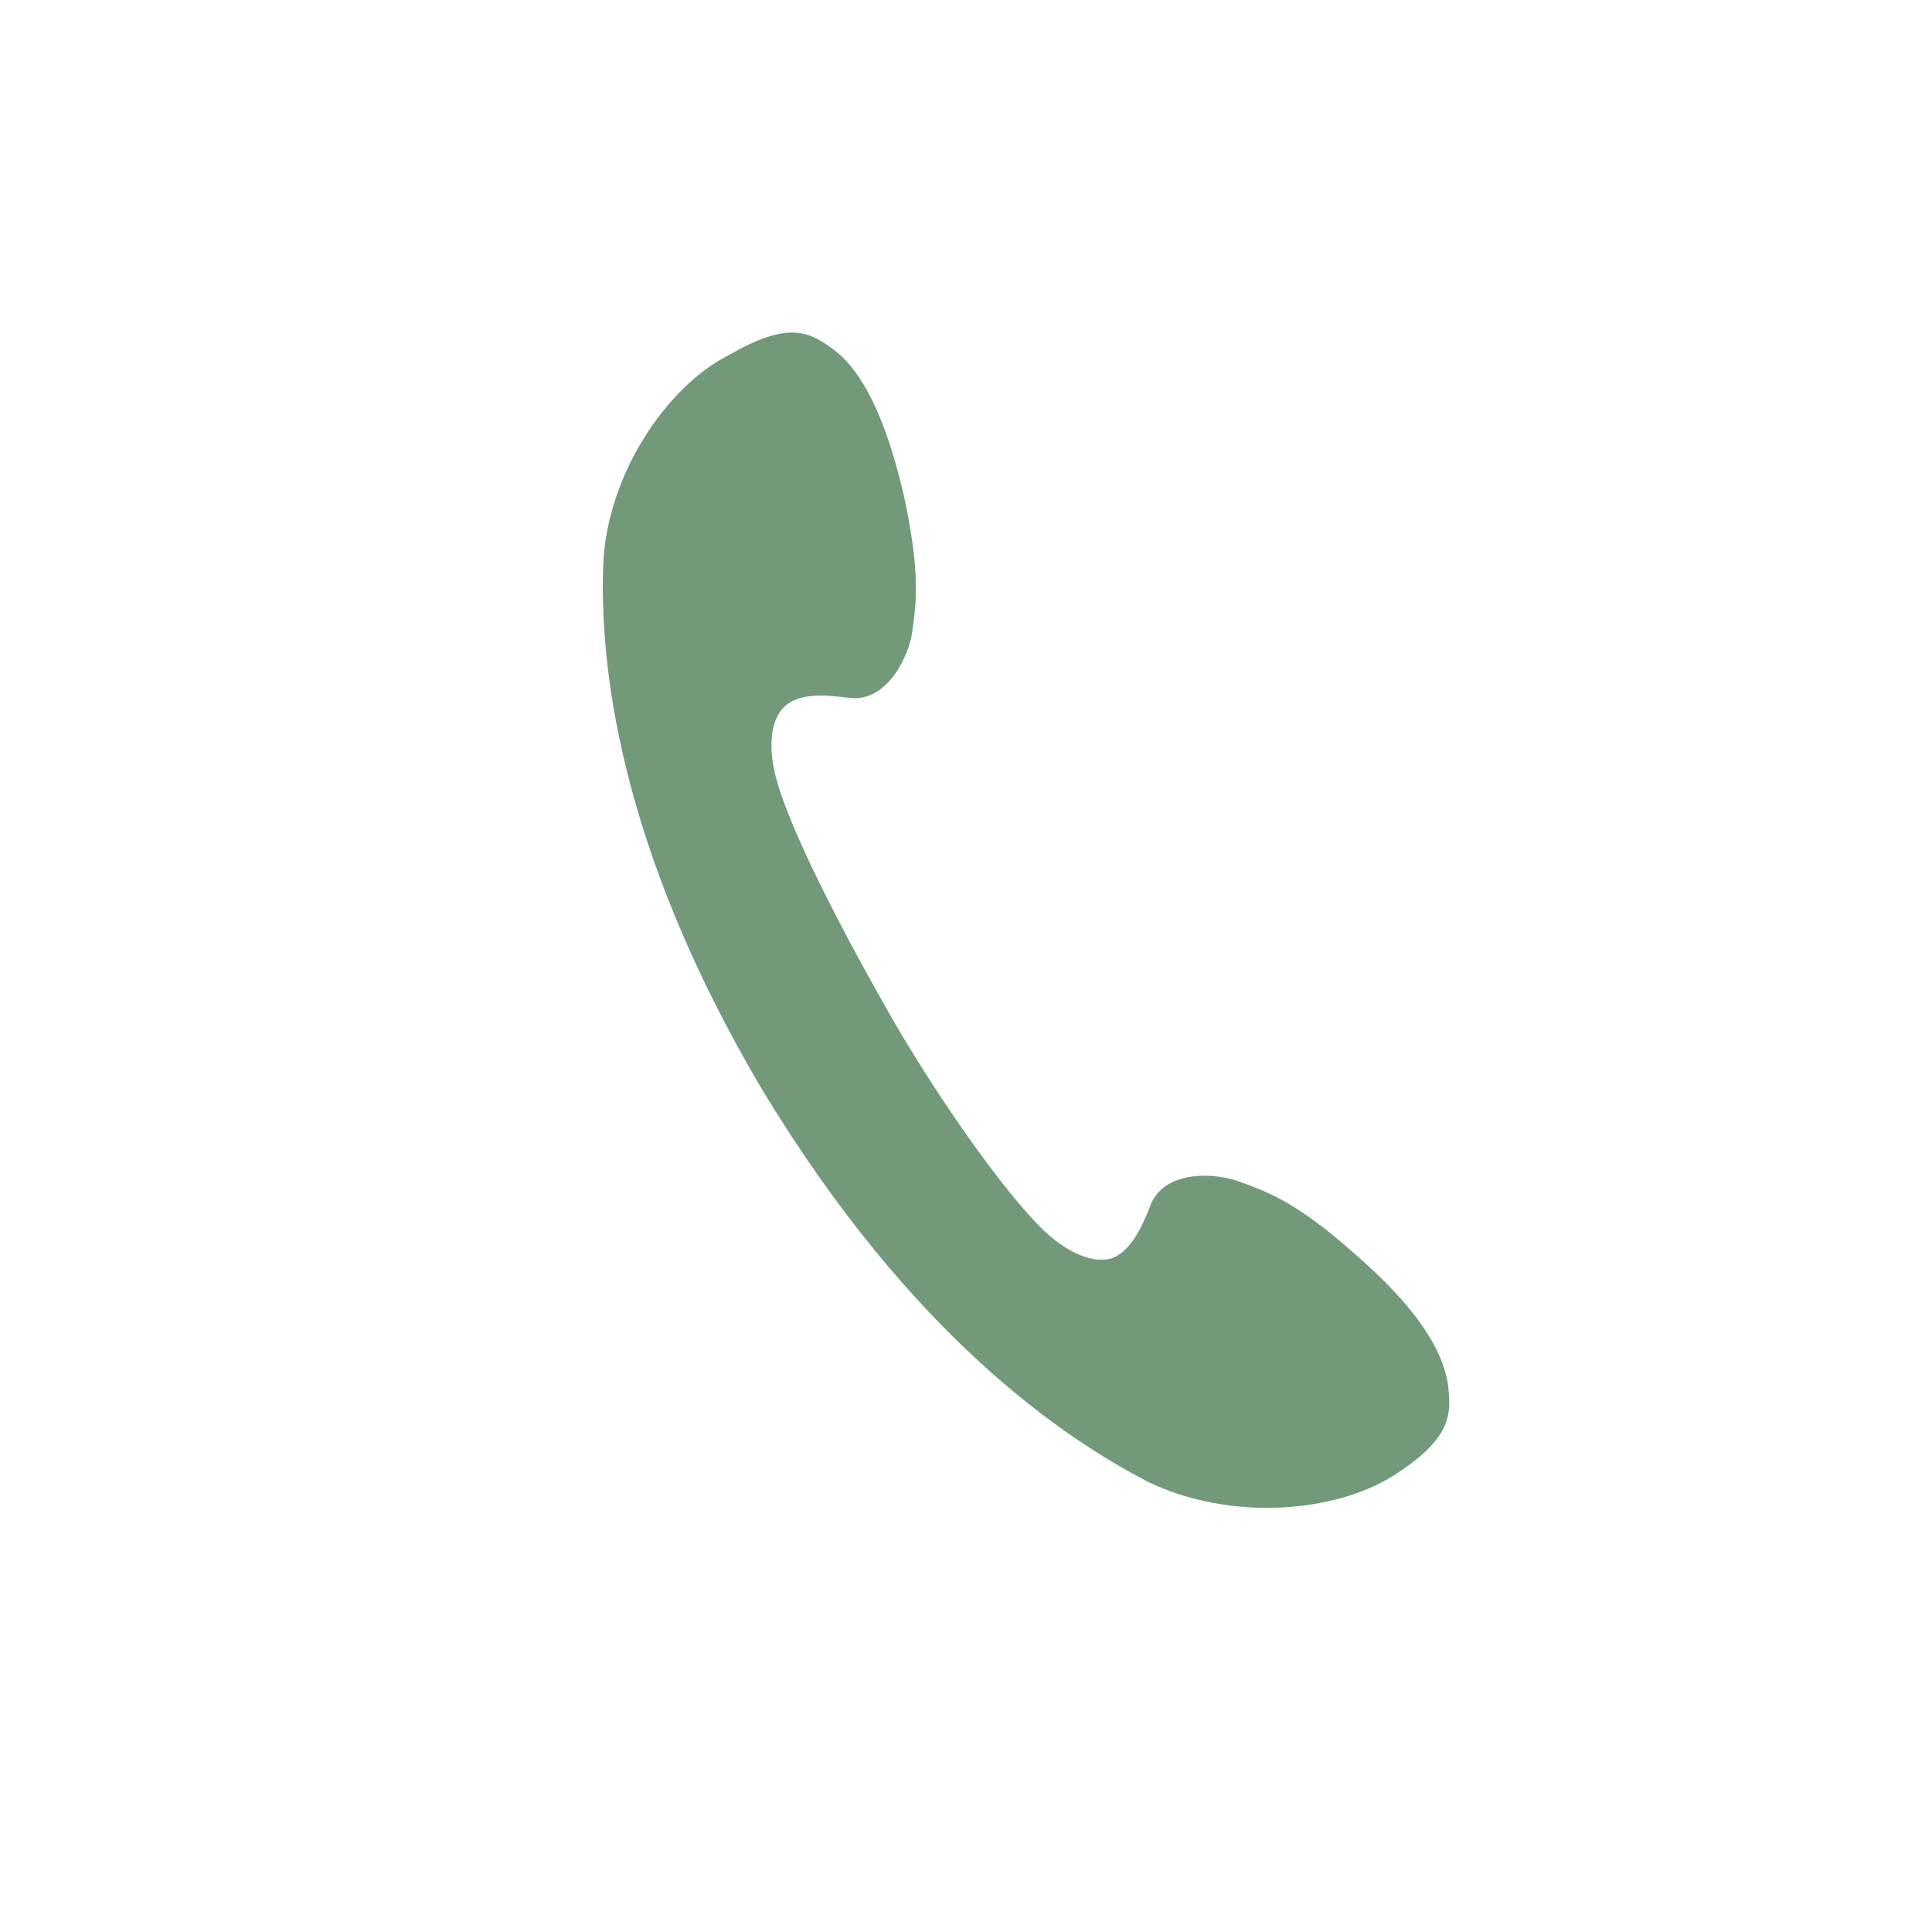 <?xml version="1.0" encoding="utf-8"?>
<!-- Generator: Adobe Illustrator 28.7.1, SVG Export Plug-In . SVG Version: 9.03 Build 54978)  -->
<svg version="1.1" id="レイヤー_1" xmlns="http://www.w3.org/2000/svg" xmlns:xlink="http://www.w3.org/1999/xlink" x="0px"
	 y="0px" viewBox="0 0 63.1 63.1" style="enable-background:new 0 0 63.1 63.1;" xml:space="preserve">
<style type="text/css">
	.st0{fill:#71997A;}
</style>
<path class="st0" d="M19.7,18.5c-0.1,3,0.4,9,5.2,17.1c4.9,8.1,9.9,11.4,12.6,12.8c2.7,1.3,6.1,1,8-0.2c1.9-1.2,1.9-2,1.8-2.9
	c-0.1-0.9-0.7-2.3-3-4.3c-2-1.8-3-2.1-3.8-2.4c-0.8-0.3-2.4-0.4-2.9,0.7c-0.3,0.8-0.7,1.6-1.3,1.8c-0.7,0.2-1.6-0.3-2.3-1
	c-1.5-1.5-3.7-4.8-4.9-6.9c-1.2-2.1-3.1-5.6-3.7-7.6c-0.3-1-0.3-2,0.2-2.5c0.5-0.5,1.4-0.4,2.2-0.3c1.2,0.1,1.9-1.4,2-2.2
	c0.1-0.8,0.3-1.8-0.3-4.5c-0.7-3-1.6-4.2-2.3-4.7c-0.8-0.6-1.5-0.9-3.4,0.2C21.8,12.6,19.8,15.5,19.7,18.5z"/>
</svg>
